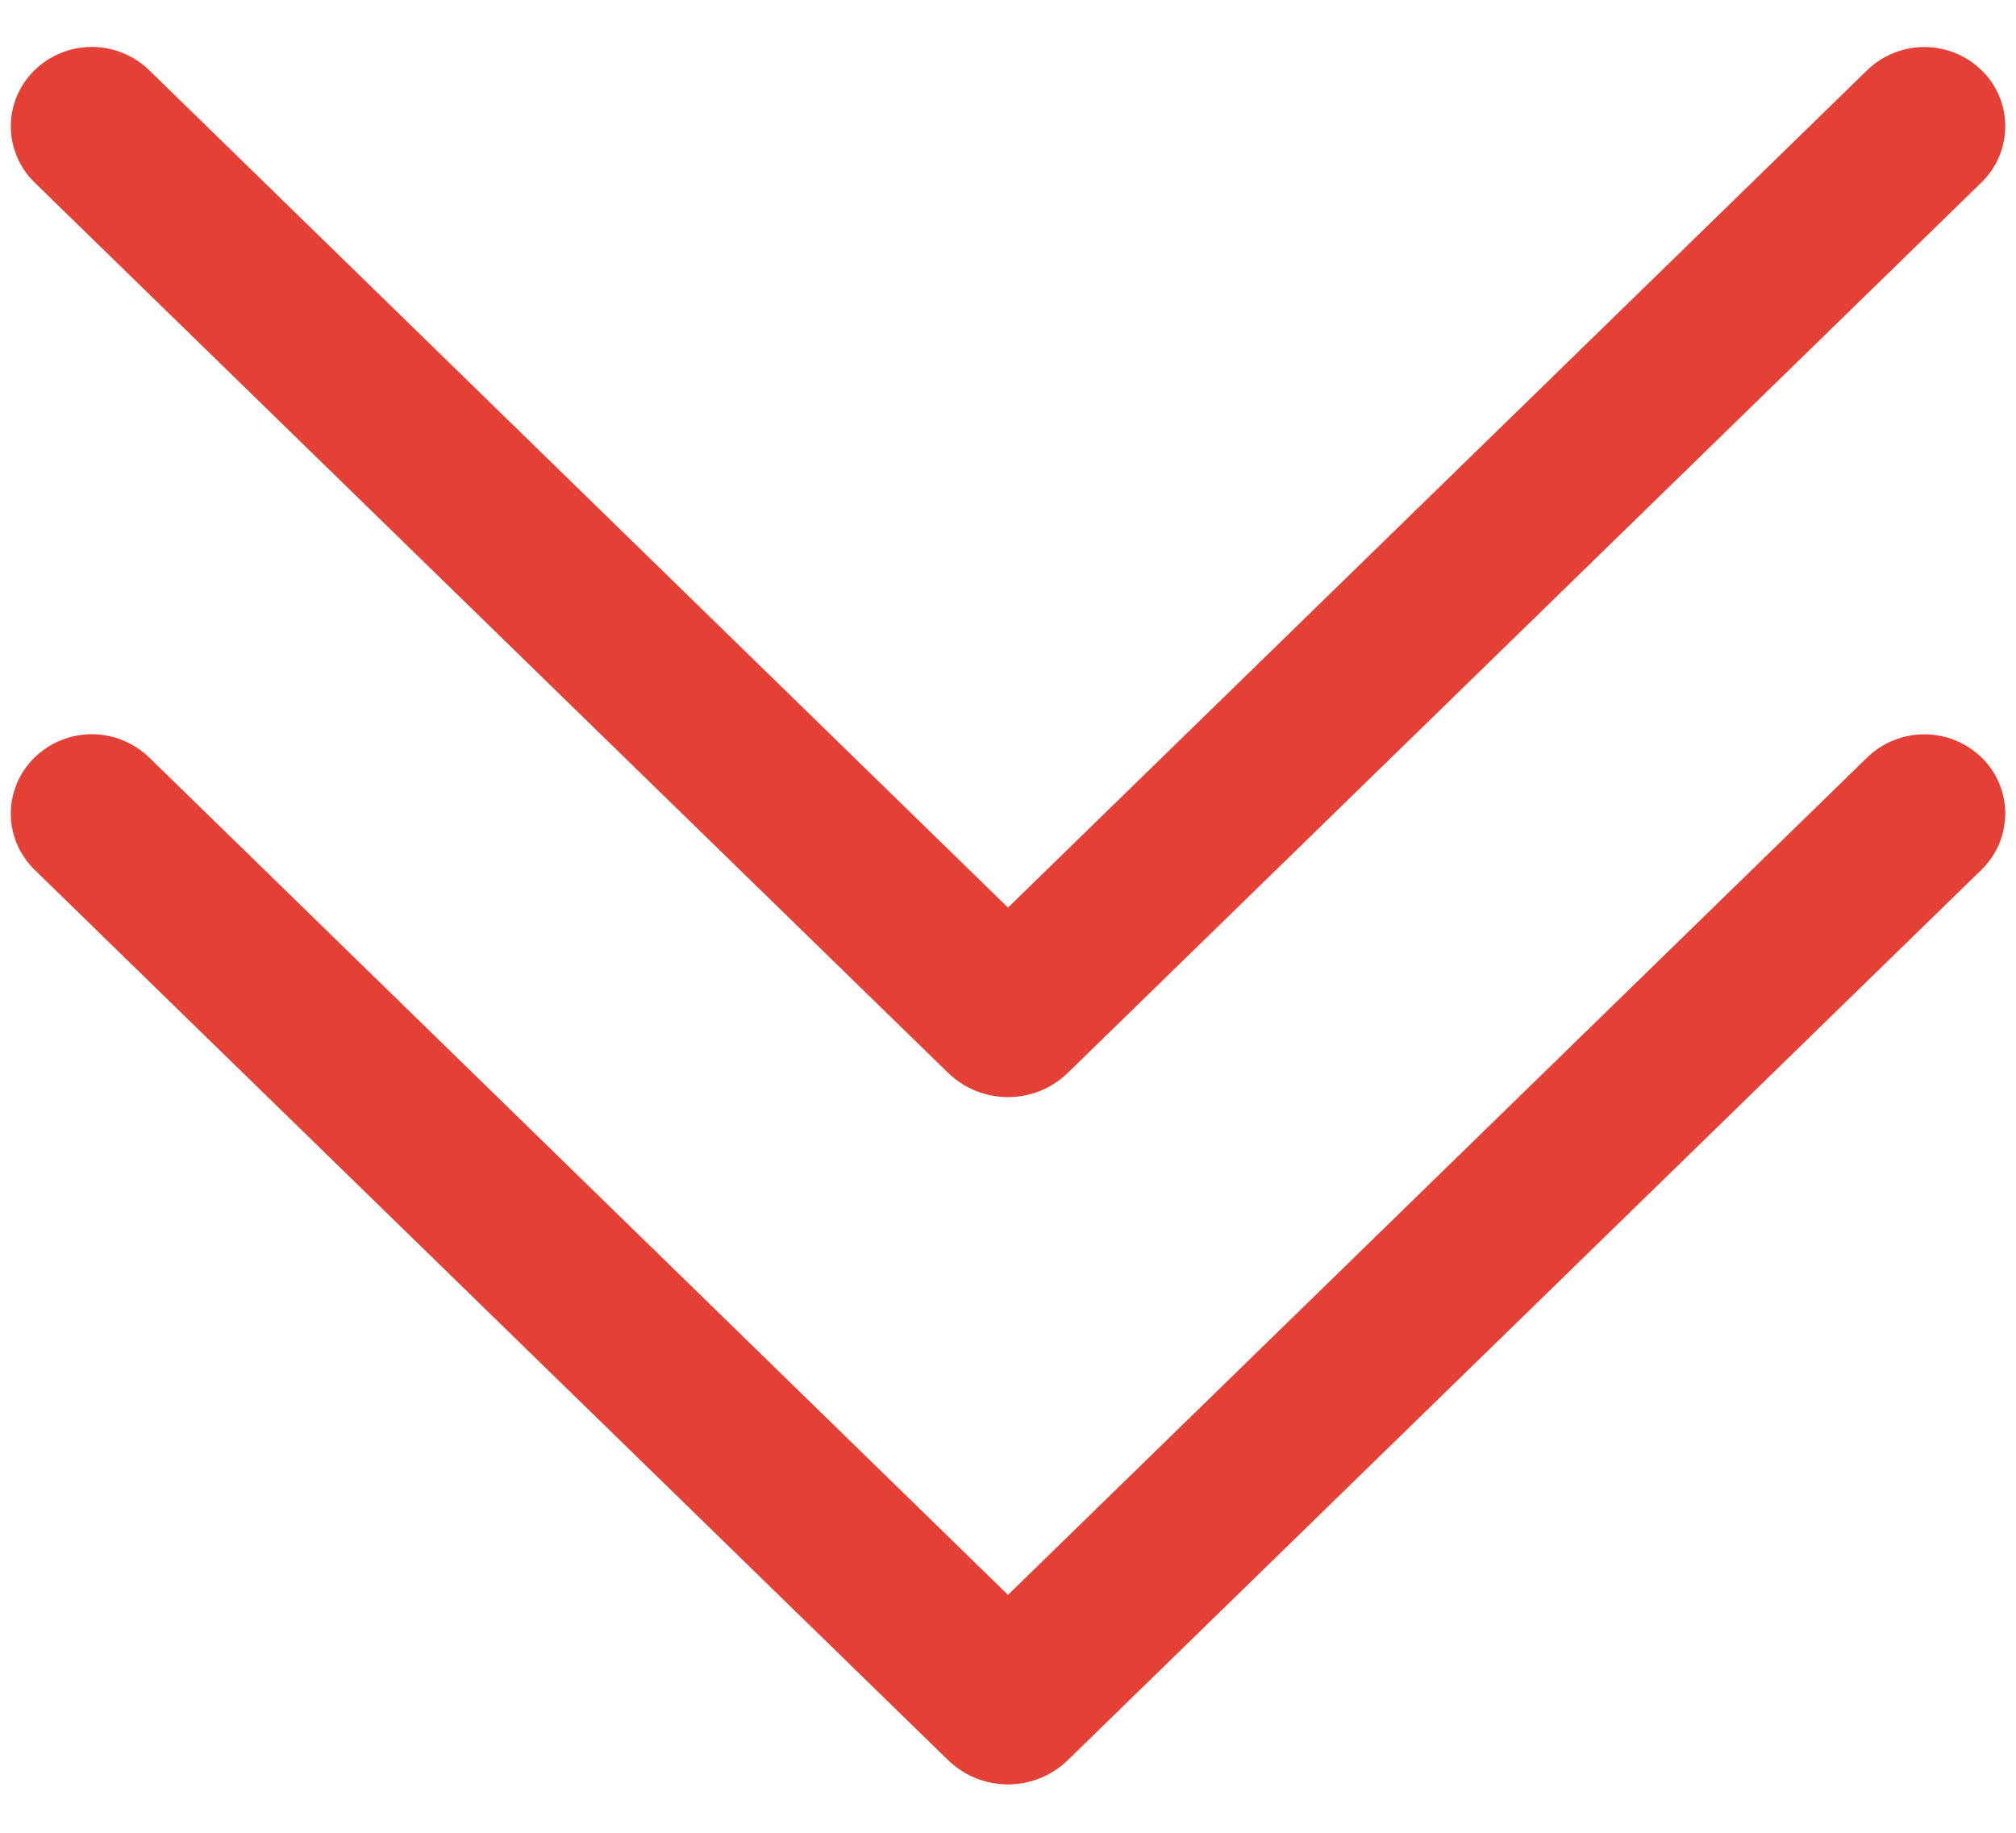 <svg width="22" height="20" viewBox="0 0 22 20" fill="none" xmlns="http://www.w3.org/2000/svg">
<path d="M21.625 8.267C21.707 8.347 21.772 8.442 21.816 8.547C21.86 8.652 21.883 8.765 21.883 8.879C21.882 8.993 21.859 9.106 21.815 9.211C21.77 9.316 21.705 9.411 21.624 9.49L11.654 19.206C11.479 19.377 11.244 19.472 11 19.472C10.755 19.472 10.521 19.377 10.345 19.206L0.376 9.49C0.295 9.41 0.23 9.315 0.185 9.21C0.141 9.105 0.118 8.993 0.118 8.879C0.118 8.765 0.141 8.652 0.185 8.547C0.23 8.442 0.295 8.347 0.376 8.267C0.544 8.104 0.768 8.012 1.002 8.012C1.236 8.012 1.461 8.104 1.629 8.267L11 17.404L20.375 8.267C20.542 8.105 20.767 8.013 21 8.013C21.234 8.013 21.458 8.105 21.625 8.267ZM21.625 0.767C21.707 0.847 21.772 0.942 21.816 1.047C21.86 1.152 21.883 1.265 21.883 1.379C21.882 1.493 21.859 1.606 21.815 1.711C21.77 1.816 21.705 1.911 21.624 1.99L11.654 11.706C11.479 11.877 11.244 11.972 11 11.972C10.755 11.972 10.521 11.877 10.345 11.706L0.376 1.99C0.295 1.911 0.23 1.815 0.185 1.71C0.141 1.605 0.118 1.493 0.118 1.379C0.118 1.265 0.141 1.152 0.185 1.047C0.23 0.942 0.295 0.847 0.376 0.767C0.544 0.604 0.768 0.512 1.002 0.512C1.236 0.512 1.461 0.604 1.629 0.767L11 9.904L20.375 0.767C20.542 0.605 20.767 0.513 21 0.513C21.234 0.513 21.458 0.605 21.625 0.767Z" fill="#E54036"/>
</svg>
